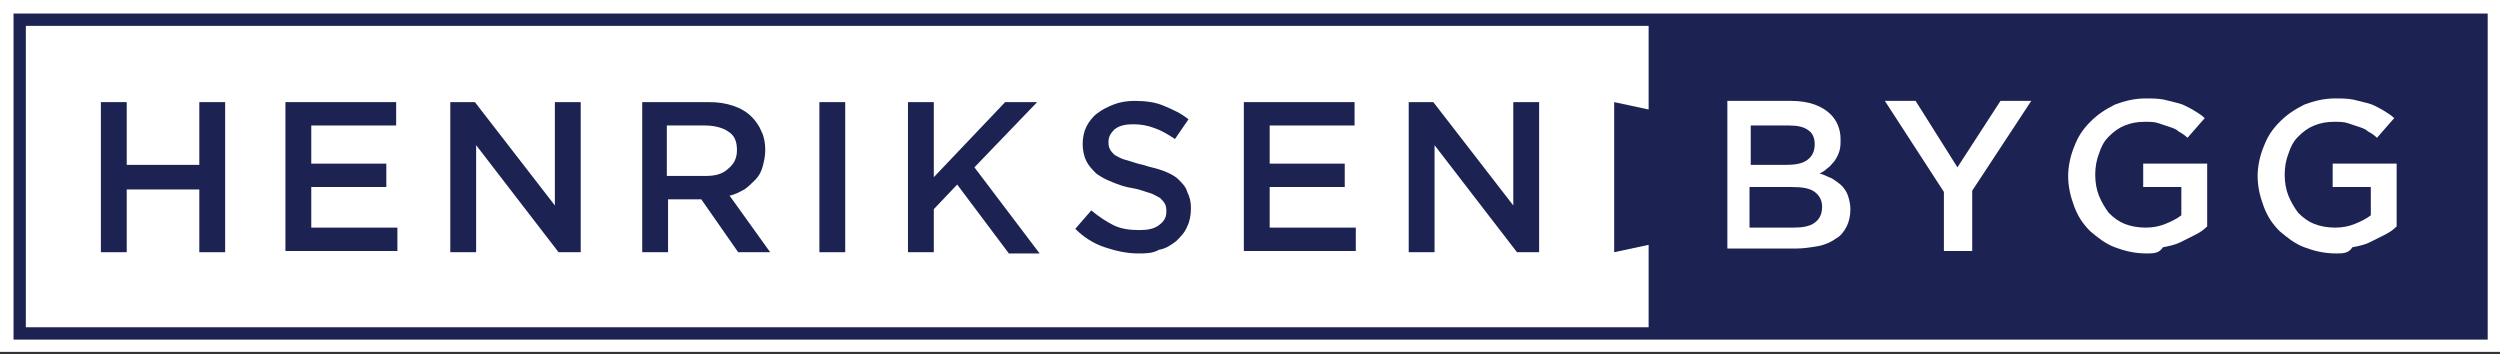 <?xml version="1.0" encoding="utf-8"?>
<!-- Generator: Adobe Illustrator 21.1.0, SVG Export Plug-In . SVG Version: 6.00 Build 0)  -->
<svg version="1.1" id="Layer_1" xmlns="http://www.w3.org/2000/svg" xmlns:xlink="http://www.w3.org/1999/xlink" x="0px" y="0px"
	 viewBox="0 0 203.2 28.8" style="enable-background:new 0 0 203.2 28.8;" xml:space="preserve">
<rect x="0" y="0" width="203.2" height="28.8" fill="#333333" stroke="none"/>
<style type="text/css">
	.st0{fill:#FFFFFF;}
	.st1{fill:#1C2353;}
	.st2{fill:#808080;}
</style>
<rect x="17.6" y="-206.3" class="st0" width="203" height="86.7"/>
<g>
	<g>
		<path class="st1" d="M55.1-149.9v-30.7h-5.4v-7.5h5.4v-10.8h10.7v10.8h12v7.5h-12v30.7H55.1z"/>
		<path class="st1" d="M92.4-149.9c-11,0-13.9-3.9-13.9-10.1v-3.6c0-6.4,2.7-10.1,13.2-10.1H120v-0.8c0-4.9-1.8-6.1-6.5-6.1h-10.2
			l-0.3-7.5h10.4c12.2,0,17,4.4,17,14.1v9.3c0,11.1-3.9,14.8-17.4,14.8C113-149.9,92.4-149.9,92.4-149.9z M120-167.2H92.9
			c-2.5,0-3.9,0.8-3.9,3.9v2.6c0,2.7,1.6,3.6,4.3,3.6H113c4.9,0,7-1.1,7-6.8V-167.2z"/>
		<path class="st1" d="M178-149.9v-21.3c0-6.4-1.8-7.9-8.2-7.9h-20.9v29.1h-10.5v-50.4h10.5v12.3h21.2c14.3,0,18.4,4.4,18.4,16.5
			v21.6L178-149.9L178-149.9z"/>
	</g>
	<path class="st2" d="M60.3-125.8c-3.8,0-5-1.2-5-4.5v-4.1c0-3.3,1.1-4.5,5-4.5h9.1v2.5h-9c-1.7,0-2.1,0.5-2.1,2v1h11.1v2.3H58.2
		v0.9c0,1.6,0.4,2,2.1,2h9.1v2.5h-9.1V-125.8z"/>
	<path class="st2" d="M89-125.8c-3.8,0-5-1.2-5-4.5v-4.1c0-3.3,1.1-4.5,5-4.5h9.1v2.5h-9c-1.7,0-2.1,0.5-2.1,2v1h11v2.3H86.9v0.9
		c0,1.6,0.4,2,2.1,2h9.1v2.5H89V-125.8z"/>
	<path class="st2" d="M75.1-125.8v-13H78v13H75.1z"/>
	<path class="st2" d="M116-126.1l-9.5-8.9v9.3h-2.7v-12.2c0-0.8,0.6-1.2,1.5-1.2c0.6,0,1.1,0.2,1.4,0.5l9.6,9.2v-9.4h2.7v12.1
		c0,0.9-0.6,1.2-1.5,1.2C116.9-125.5,116.4-125.6,116-126.1z"/>
	<path class="st2" d="M125-125.8v-13h10.3c3.9,0,5,1.2,5,4.5v4.1c0,3.3-1.1,4.5-5,4.5L125-125.8L125-125.8z M137.5-134.2
		c0-1.6-0.5-2.1-2.2-2.1H128v8h7.3c1.6,0,2.2-0.4,2.2-2.1V-134.2z"/>
	<path class="st2" d="M151.2-125.8c-3.8,0-5-1.2-5-4.5v-4.1c0-3.3,1.1-4.5,5-4.5h4.9c3.9,0,5,1.2,5,4.5v4.1c0,3.3-1.1,4.5-5,4.5
		H151.2z M158.3-134.2c0-1.6-0.5-2.1-2.2-2.1h-4.7c-1.8,0-2.2,0.5-2.2,2.1v3.8c0,1.7,0.4,2.1,2.2,2.1h4.7c1.7,0,2.2-0.4,2.2-2.1
		V-134.2z"/>
	<path class="st2" d="M185-125.8v-8.6l-6.4,8.3c-0.3,0.4-0.7,0.6-1.3,0.6s-1-0.2-1.3-0.6l-6.3-8.3v8.6h-2.6v-12.1
		c0-0.8,0.7-1.2,1.6-1.2c0.7,0,1.1,0.2,1.4,0.6l7.4,9.8l7.4-9.8c0.3-0.4,0.6-0.6,1.3-0.6c0.9,0,1.6,0.4,1.6,1.2v12.1H185z"/>
</g>
<rect x="0" y="0" class="st0" width="203.2" height="28.6"/>
<rect x="2.1" y="2.1" class="st0" width="198.9" height="24.4"/>
<path class="st1" d="M8.2,8.3h2.1v5.1h5.9V8.3h2.1v12.2h-2.1v-5.1h-5.9v5.1H8.2V8.3z"/>
<path class="st1" d="M23.2,8.3h9v1.9h-6.9v3.1h6.1v1.9h-6.1v3.3h7v1.9h-9.1V8.3z"/>
<path class="st1" d="M36.6,8.3h2l6.5,8.4V8.3h2.1v12.2h-1.8l-6.7-8.7v8.7h-2.1V8.3z"/>
<path class="st1" d="M52.2,8.3h5.4c0.8,0,1.4,0.1,2,0.3c0.6,0.2,1.1,0.5,1.5,0.9c0.3,0.3,0.6,0.7,0.8,1.2c0.2,0.4,0.3,0.9,0.3,1.5v0
	c0,0.5-0.1,0.9-0.2,1.3c-0.1,0.4-0.3,0.8-0.6,1.1c-0.3,0.3-0.6,0.6-0.9,0.8c-0.4,0.2-0.7,0.4-1.2,0.5l3.3,4.6H60l-3-4.3h0h-2.7v4.3
	h-2.1V8.3z M57.4,14.3c0.8,0,1.4-0.2,1.8-0.6c0.5-0.4,0.7-0.9,0.7-1.5v0c0-0.7-0.2-1.2-0.7-1.5c-0.4-0.3-1.1-0.5-1.9-0.5h-3.1v4.1
	H57.4z"/>
<path class="st1" d="M66.6,8.3h2.1v12.2h-2.1V8.3z"/>
<path class="st1" d="M73.8,8.3h2.1v6.1l5.8-6.1h2.6l-5.1,5.3l5.3,7H82L77.8,15l-1.9,2v3.5h-2.1V8.3z"/>
<path class="st1" d="M92.5,20.6c-0.9,0-1.8-0.2-2.7-0.5c-0.9-0.3-1.7-0.8-2.4-1.5l1.3-1.5c0.6,0.5,1.2,0.9,1.8,1.2
	c0.6,0.3,1.3,0.4,2.1,0.4c0.7,0,1.2-0.1,1.6-0.4c0.4-0.3,0.6-0.6,0.6-1.1v0c0-0.2,0-0.4-0.1-0.6c-0.1-0.2-0.2-0.3-0.4-0.5
	c-0.2-0.1-0.5-0.3-0.8-0.4c-0.4-0.1-0.8-0.3-1.4-0.4c-0.7-0.1-1.2-0.3-1.7-0.5c-0.5-0.2-0.9-0.4-1.3-0.7c-0.3-0.3-0.6-0.6-0.8-1
	c-0.2-0.4-0.3-0.9-0.3-1.4v0c0-0.5,0.1-1,0.3-1.4c0.2-0.4,0.5-0.8,0.9-1.1c0.4-0.3,0.8-0.5,1.3-0.7c0.5-0.2,1.1-0.3,1.7-0.3
	c0.9,0,1.7,0.1,2.4,0.4c0.7,0.3,1.4,0.6,2,1.1l-1.1,1.6c-0.6-0.4-1.1-0.7-1.7-0.9c-0.5-0.2-1.1-0.3-1.7-0.3c-0.6,0-1.1,0.1-1.5,0.4
	c-0.3,0.3-0.5,0.6-0.5,1v0c0,0.2,0,0.4,0.1,0.6c0.1,0.2,0.2,0.3,0.4,0.5c0.2,0.1,0.5,0.3,0.9,0.4c0.4,0.1,0.9,0.3,1.4,0.4
	c0.6,0.2,1.2,0.3,1.7,0.5c0.5,0.2,0.9,0.4,1.2,0.7c0.3,0.3,0.6,0.6,0.7,1c0.2,0.4,0.3,0.8,0.3,1.3v0c0,0.6-0.1,1.1-0.3,1.5
	c-0.2,0.5-0.5,0.8-0.9,1.2c-0.4,0.3-0.8,0.6-1.4,0.7C93.7,20.6,93.1,20.6,92.5,20.6z"/>
<path class="st1" d="M101.1,8.3h9v1.9h-6.9v3.1h6.1v1.9h-6.1v3.3h7v1.9h-9.1V8.3z"/>
<path class="st1" d="M114.5,8.3h2l6.5,8.4V8.3h2.1v12.2h-1.8l-6.7-8.7v8.7h-2.1V8.3z"/>
<path class="st1" d="M1.1,1.1v26.5h201.1V1.1H1.1z M2.1,2.1H134v6.8l-2.8-0.6v6.1v6.1l2.8-0.6l0,6.7H2.1V2.1z"/>
<path class="st0" d="M140.1,8.2h5.5c1.4,0,2.5,0.4,3.2,1.1c0.5,0.5,0.8,1.2,0.8,2v0c0,0.4,0,0.7-0.1,1c-0.1,0.3-0.2,0.5-0.4,0.8
	c-0.2,0.2-0.3,0.4-0.6,0.6c-0.2,0.2-0.4,0.3-0.6,0.4c0.4,0.1,0.7,0.3,1,0.4c0.3,0.2,0.6,0.4,0.8,0.6c0.2,0.2,0.4,0.5,0.5,0.8
	c0.1,0.3,0.2,0.7,0.2,1.1v0c0,0.5-0.1,1-0.3,1.4c-0.2,0.4-0.5,0.8-0.9,1c-0.4,0.3-0.9,0.5-1.4,0.6c-0.6,0.1-1.2,0.2-1.8,0.2h-5.6
	V8.2z M145.2,13.4c0.7,0,1.3-0.1,1.7-0.4c0.4-0.3,0.6-0.7,0.6-1.3v0c0-0.5-0.2-0.9-0.5-1.1c-0.4-0.3-0.9-0.4-1.6-0.4h-3.1v3.2H145.2
	z M145.8,18.5c0.7,0,1.3-0.1,1.7-0.4c0.4-0.3,0.6-0.7,0.6-1.3v0c0-0.5-0.2-0.9-0.6-1.2c-0.4-0.3-1-0.4-1.9-0.4h-3.4v3.3H145.8z"/>
<path class="st0" d="M158,15.6l-4.8-7.4h2.5l3.4,5.4l3.5-5.4h2.5l-4.8,7.3v4.9H158V15.6z"/>
<path class="st0" d="M174.5,20.6c-1,0-1.8-0.2-2.6-0.5c-0.8-0.3-1.4-0.8-2-1.3c-0.6-0.6-1-1.2-1.3-2c-0.3-0.8-0.5-1.6-0.5-2.5v0
	c0-0.8,0.2-1.7,0.5-2.4c0.3-0.8,0.7-1.4,1.3-2c0.6-0.6,1.2-1,2-1.4c0.8-0.3,1.6-0.5,2.5-0.5c0.5,0,1,0,1.5,0.1
	c0.4,0.1,0.8,0.2,1.2,0.3c0.4,0.1,0.7,0.3,1.1,0.5c0.3,0.2,0.7,0.4,1,0.7l-1.4,1.6c-0.2-0.2-0.5-0.4-0.7-0.5
	c-0.2-0.2-0.5-0.3-0.8-0.4c-0.3-0.1-0.6-0.2-0.9-0.3c-0.3-0.1-0.7-0.1-1.1-0.1c-0.6,0-1.1,0.1-1.6,0.3c-0.5,0.2-0.9,0.5-1.3,0.9
	c-0.4,0.4-0.6,0.8-0.8,1.4c-0.2,0.5-0.3,1.1-0.3,1.7v0c0,0.6,0.1,1.2,0.3,1.7c0.2,0.5,0.5,1,0.8,1.4c0.4,0.4,0.8,0.7,1.3,0.9
	c0.5,0.2,1.1,0.3,1.7,0.3c0.6,0,1.1-0.1,1.6-0.3c0.5-0.2,0.9-0.4,1.3-0.7v-2.3h-3.1v-1.9h5.2v5.1c-0.3,0.3-0.6,0.5-1,0.7
	c-0.4,0.2-0.8,0.4-1.2,0.6c-0.4,0.2-0.9,0.3-1.4,0.4C175.5,20.6,175,20.6,174.5,20.6z"/>
<path class="st0" d="M189.9,20.6c-1,0-1.8-0.2-2.6-0.5c-0.8-0.3-1.4-0.8-2-1.3c-0.6-0.6-1-1.2-1.3-2c-0.3-0.8-0.5-1.6-0.5-2.5v0
	c0-0.8,0.2-1.7,0.5-2.4c0.3-0.8,0.7-1.4,1.3-2c0.6-0.6,1.2-1,2-1.4c0.8-0.3,1.6-0.5,2.5-0.5c0.5,0,1,0,1.5,0.1
	c0.4,0.1,0.8,0.2,1.2,0.3c0.4,0.1,0.7,0.3,1.1,0.5c0.3,0.2,0.7,0.4,1,0.7l-1.4,1.6c-0.2-0.2-0.5-0.4-0.7-0.5
	c-0.2-0.2-0.5-0.3-0.8-0.4c-0.3-0.1-0.6-0.2-0.9-0.3c-0.3-0.1-0.7-0.1-1.1-0.1c-0.6,0-1.1,0.1-1.6,0.3c-0.5,0.2-0.9,0.5-1.3,0.9
	c-0.4,0.4-0.6,0.8-0.8,1.4c-0.2,0.5-0.3,1.1-0.3,1.7v0c0,0.6,0.1,1.2,0.3,1.7c0.2,0.5,0.5,1,0.8,1.4c0.4,0.4,0.8,0.7,1.3,0.9
	c0.5,0.2,1.1,0.3,1.7,0.3c0.6,0,1.1-0.1,1.6-0.3c0.5-0.2,0.9-0.4,1.3-0.7v-2.3h-3.1v-1.9h5.2v5.1c-0.3,0.3-0.6,0.5-1,0.7
	c-0.4,0.2-0.8,0.4-1.2,0.6c-0.4,0.2-0.9,0.3-1.4,0.4C190.9,20.6,190.4,20.6,189.9,20.6z"/>
</svg>
